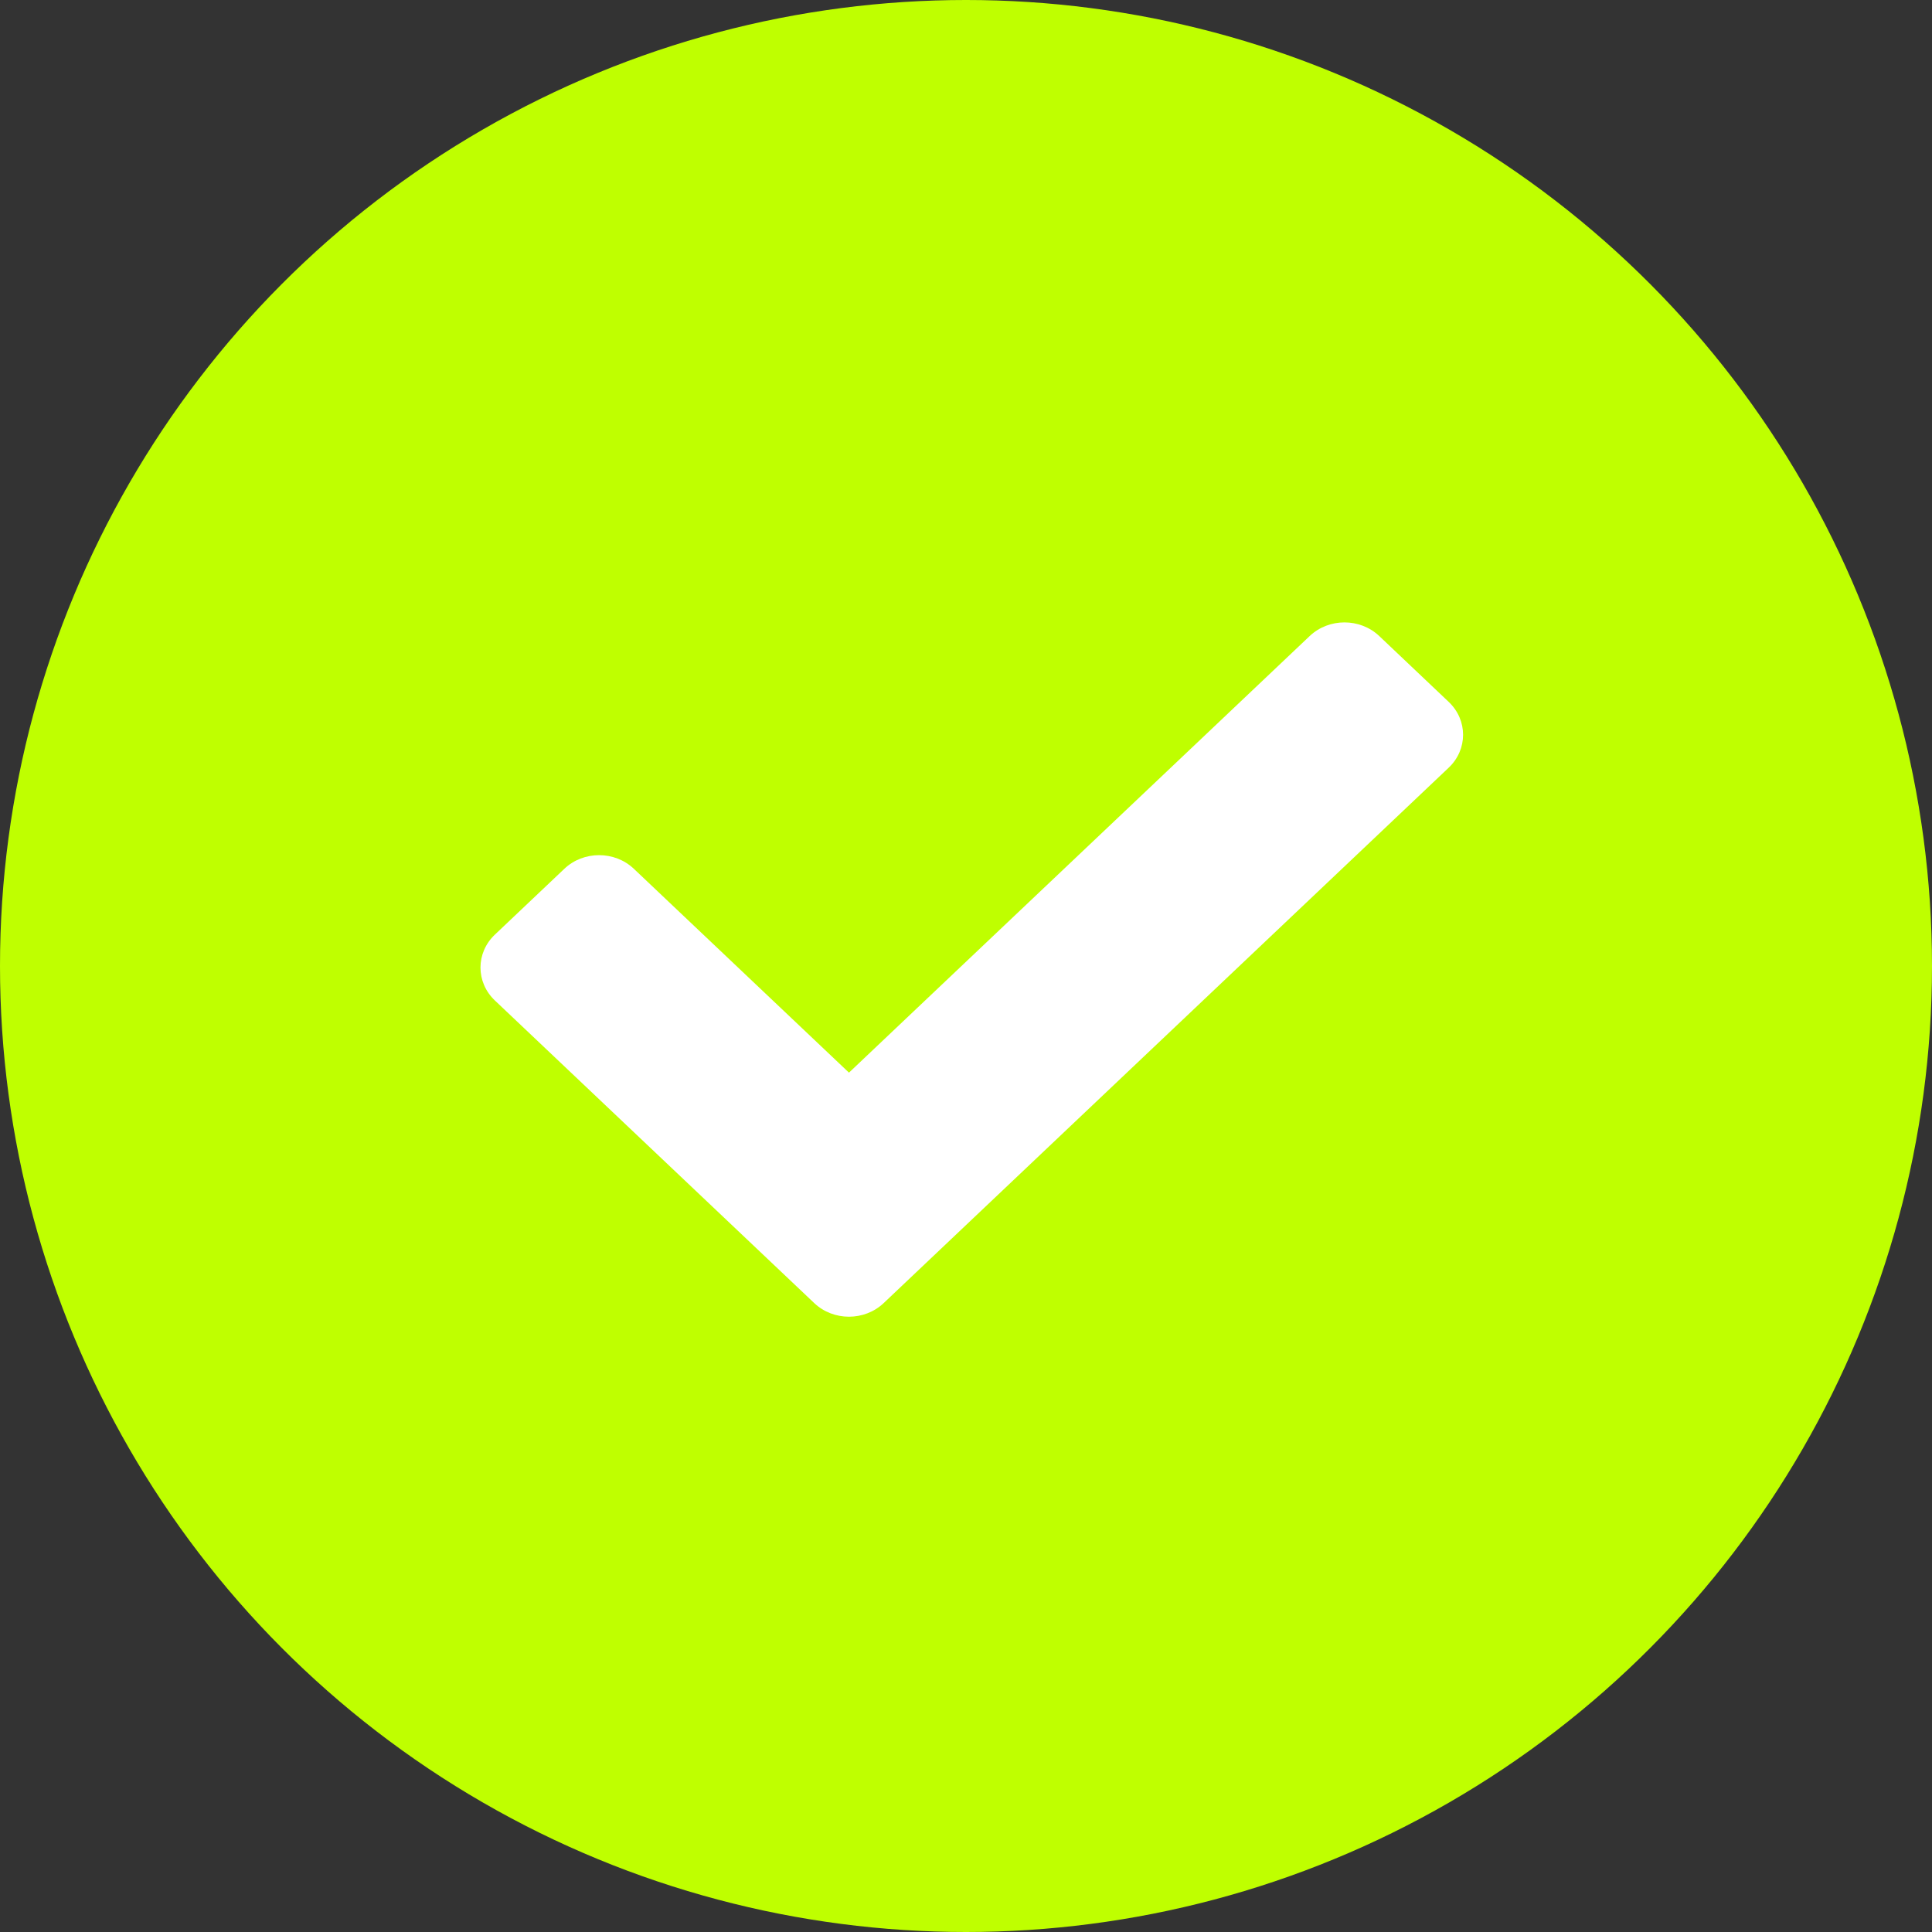 <?xml version="1.0" encoding="UTF-8"?> <svg xmlns="http://www.w3.org/2000/svg" width="66" height="66" viewBox="0 0 66 66" fill="none"><rect x="0" y="0" width="66" height="66" fill="#333333" stroke="none"/> <circle cx="33" cy="33" r="33" fill="#BFFF00"></circle> <path d="M27.815 44.515L16.906 34.178C16.25 33.556 16.25 32.55 16.906 31.928L19.279 29.679C19.934 29.058 20.997 29.058 21.653 29.679L29.002 36.643L44.742 21.727C45.398 21.107 46.46 21.107 47.116 21.727L49.489 23.977C50.145 24.598 50.145 25.605 49.489 26.226L30.188 44.515C29.533 45.136 28.47 45.136 27.815 44.515V44.515Z" fill="white"></path> </svg> 